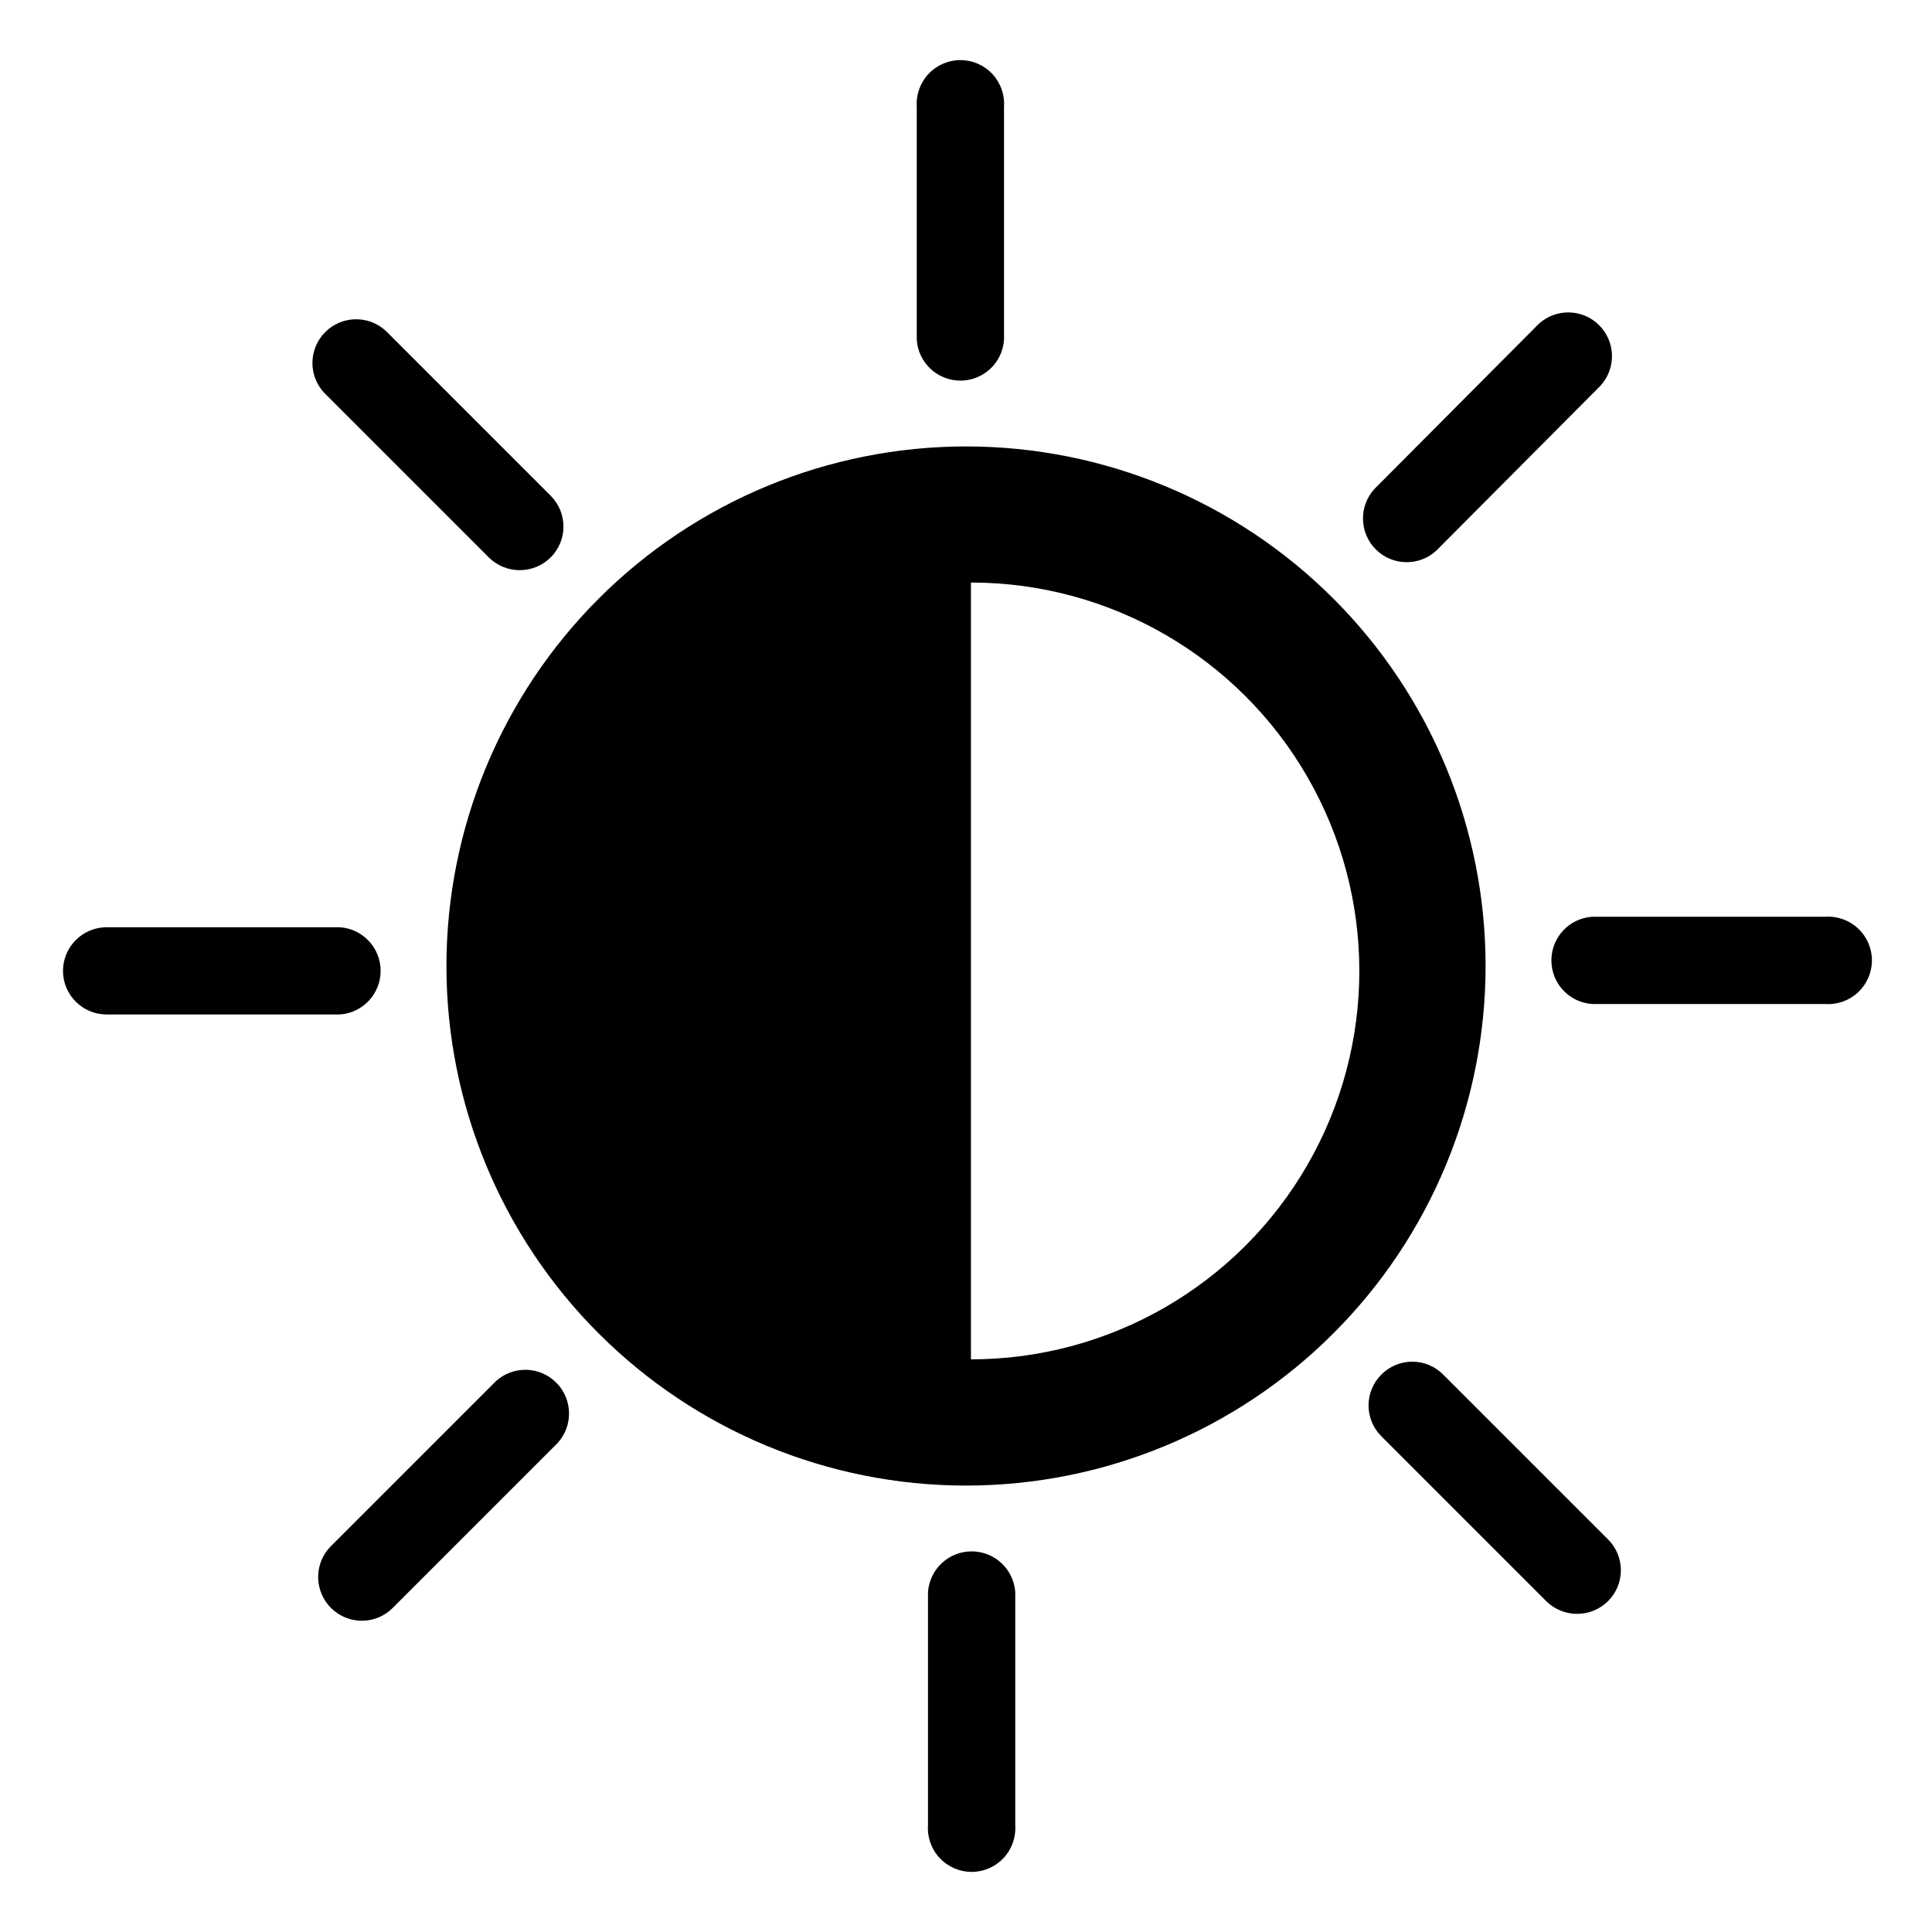 <?xml version="1.0" encoding="UTF-8"?>
<!-- Uploaded to: SVG Repo, www.svgrepo.com, Generator: SVG Repo Mixer Tools -->
<svg fill="#000000" width="800px" height="800px" version="1.1" viewBox="144 144 512 512" xmlns="http://www.w3.org/2000/svg">
 <path d="m262.31 400c0 36.516 14.504 71.539 40.328 97.359 25.82 25.824 60.844 40.332 97.363 40.332 36.516 0 71.539-14.508 97.359-40.332 25.824-25.82 40.332-60.844 40.332-97.359 0-36.52-14.508-71.543-40.332-97.363-25.82-25.824-60.844-40.328-97.359-40.328-36.516 0.012-71.531 14.523-97.348 40.344-25.82 25.816-40.332 60.832-40.344 97.348zm139-101.62c36.773 0 70.754 19.621 89.137 51.465 18.387 31.848 18.387 71.082 0 102.93-18.383 31.844-52.363 51.465-89.137 51.465zm8.766-64.336v-61.766c0.211-3.199-0.91-6.344-3.102-8.684s-5.254-3.668-8.461-3.668-6.269 1.328-8.457 3.668c-2.191 2.34-3.316 5.484-3.106 8.684v61.766c0.402 6.09 5.461 10.824 11.562 10.824 6.106 0 11.16-4.734 11.562-10.824zm158.05 12.191c4.211-4.57 4.066-11.648-0.328-16.047-4.394-4.394-11.477-4.539-16.047-0.324l-43.48 43.68c-4.211 4.57-4.066 11.652 0.328 16.047 4.394 4.394 11.477 4.539 16.047 0.328zm-2.168 163.84h61.766c3.199 0.211 6.344-0.91 8.684-3.102s3.668-5.254 3.668-8.461-1.328-6.269-3.668-8.457c-2.34-2.191-5.484-3.316-8.684-3.106h-61.766c-6.09 0.402-10.824 5.461-10.824 11.562 0 6.106 4.734 11.16 10.824 11.562zm-55.871 98.191c-2.184 2.168-3.41 5.113-3.41 8.188s1.227 6.023 3.41 8.188l43.68 43.68c4.535 4.488 11.84 4.488 16.375 0 2.18-2.164 3.406-5.113 3.406-8.188 0-3.074-1.227-6.019-3.406-8.184l-43.684-43.684c-2.164-2.18-5.109-3.406-8.184-3.406s-6.023 1.227-8.188 3.406zm-120.16 57.688v61.766c-0.211 3.199 0.914 6.344 3.102 8.684 2.191 2.34 5.254 3.668 8.461 3.668s6.269-1.328 8.461-3.668c2.191-2.34 3.312-5.484 3.102-8.684v-61.766c-0.402-6.09-5.457-10.824-11.562-10.824-6.102 0-11.16 4.734-11.562 10.824zm-158.25-12.191c-3.293 3.32-4.269 8.293-2.473 12.609 1.793 4.32 6.008 7.133 10.684 7.141 3.062 0.012 6.004-1.203 8.164-3.375l43.68-43.68v-0.004c4.211-4.57 4.07-11.648-0.328-16.047-4.394-4.394-11.477-4.539-16.047-0.324zm-70.988-152.45c0.027 6.379 5.211 11.539 11.59 11.535h61.766c6.09-0.398 10.824-5.457 10.824-11.559 0-6.106-4.734-11.164-10.824-11.562h-61.766c-3.074 0-6.019 1.219-8.195 3.391-2.172 2.176-3.394 5.121-3.394 8.195zm129.23-109.58c2.18-2.168 3.406-5.113 3.406-8.188s-1.227-6.019-3.406-8.188l-43.68-43.68h-0.004c-4.57-4.215-11.648-4.07-16.047 0.328-4.394 4.394-4.539 11.477-0.324 16.047l43.68 43.68c4.535 4.488 11.84 4.488 16.375 0z"/>
</svg>